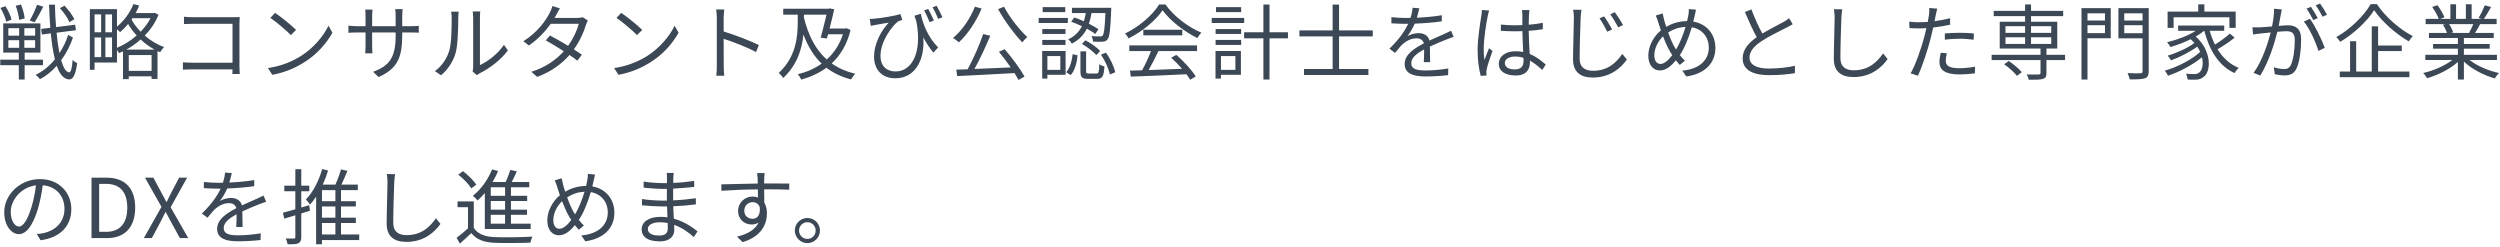 <svg width="546" height="54" viewBox="0 0 546 54" fill="none" xmlns="http://www.w3.org/2000/svg">
<path d="M16.241 4.192L15.161 4.84C14.819 3.976 13.919 2.698 13.091 1.78L14.099 1.24C14.927 2.14 15.863 3.364 16.241 4.192ZM8.087 1.042L9.455 1.456C8.861 2.644 8.123 4.012 7.547 4.858L6.485 4.48C7.043 3.562 7.745 2.086 8.087 1.042ZM5.387 4.03L4.181 4.336C4.127 3.544 3.803 2.23 3.425 1.258L4.577 0.988C4.991 1.96 5.333 3.238 5.387 4.03ZM2.525 4.282L1.355 4.732C1.193 3.922 0.671 2.662 0.095 1.726L1.193 1.366C1.787 2.266 2.345 3.49 2.525 4.282ZM1.823 8.782V10.438H4.181V8.782H1.823ZM1.823 6.154V7.792H4.181V6.154H1.823ZM7.673 7.792V6.154H5.315V7.792H7.673ZM7.673 10.438V8.782H5.315V10.438H7.673ZM9.383 14.236H5.387V17.368H4.109V14.236H0.059V13.03H4.109V11.482H0.707V5.11H8.825V11.482H5.387V13.03H9.383V14.236ZM14.891 7.612L15.935 8.206C15.341 9.952 14.459 11.662 13.361 13.156C13.829 14.776 14.405 15.748 15.089 15.802C15.485 15.82 15.737 14.848 15.863 13.084C16.097 13.372 16.637 13.696 16.853 13.804C16.493 16.594 15.827 17.386 15.089 17.35C13.919 17.296 13.037 16.216 12.389 14.362C11.309 15.586 10.067 16.594 8.735 17.296C8.519 16.99 8.123 16.594 7.781 16.342C9.365 15.604 10.787 14.416 11.993 12.958C11.597 11.392 11.309 9.466 11.093 7.288L9.149 7.54L8.987 6.316L10.985 6.064C10.859 4.48 10.769 2.788 10.715 1.024H11.993C12.029 2.734 12.119 4.372 12.245 5.92L16.421 5.398L16.583 6.604L12.353 7.144C12.515 8.818 12.731 10.33 12.983 11.59C13.793 10.366 14.459 8.998 14.891 7.612ZM27.581 10.834H33.773C32.639 10.222 31.613 9.466 30.713 8.62C29.741 9.502 28.679 10.24 27.581 10.834ZM28.121 15.478H33.107V12.022H28.121V15.478ZM25.547 6.37V10.438C27.023 9.826 28.535 8.908 29.849 7.756C29.093 6.928 28.463 6.064 27.977 5.236C27.419 5.92 26.825 6.514 26.231 7.018C26.069 6.856 25.799 6.586 25.547 6.37ZM23.009 12.472H24.467V8.188H23.009V12.472ZM20.651 8.188V12.472H22.091V8.188H20.651ZM22.091 3.148H20.651V7.054H22.091V3.148ZM24.467 7.054V3.148H23.009V7.054H24.467ZM32.873 3.976H28.913L28.715 4.264C29.201 5.146 29.885 6.064 30.713 6.928C31.577 6.028 32.333 5.038 32.873 3.976ZM33.755 2.788L34.619 3.22C33.935 4.948 32.873 6.478 31.613 7.774C32.801 8.8 34.223 9.7 35.843 10.276C35.555 10.546 35.177 11.05 34.979 11.41C34.781 11.338 34.601 11.248 34.403 11.158V17.242H33.107V16.666H28.121V17.278H26.861V11.212C26.573 11.356 26.285 11.482 25.997 11.608C25.907 11.41 25.727 11.14 25.547 10.924V13.66H20.651V15.244H19.625V1.996H25.547V5.812C27.059 4.588 28.373 2.806 29.147 0.88L30.407 1.222C30.173 1.78 29.903 2.338 29.615 2.86H33.521L33.755 2.788ZM52.367 16.162H50.747C50.765 15.964 50.765 15.586 50.783 15.154H41.981C41.243 15.154 40.433 15.19 39.947 15.226V13.606C40.415 13.642 41.189 13.696 41.945 13.696H50.783V5.2H42.161C41.495 5.2 40.613 5.236 40.181 5.254V3.652C40.775 3.724 41.567 3.76 42.143 3.76H51.017C51.449 3.76 51.989 3.742 52.349 3.724C52.331 4.138 52.295 4.696 52.295 5.128V14.416C52.295 15.064 52.349 15.874 52.367 16.162ZM60.071 2.806C61.349 3.652 63.653 5.524 64.661 6.532L63.527 7.666C62.627 6.73 60.377 4.804 59.045 3.904L60.071 2.806ZM58.523 14.866C61.673 14.398 64.013 13.3 65.723 12.238C68.495 10.492 70.691 7.828 71.735 5.614L72.599 7.144C71.357 9.394 69.269 11.842 66.551 13.534C64.751 14.686 62.483 15.784 59.477 16.342L58.523 14.866ZM87.845 5.722H89.825C90.617 5.722 91.229 5.668 91.463 5.632V7.144C91.283 7.126 90.617 7.09 89.825 7.09H87.845V7.72C87.845 12.526 86.819 14.992 82.697 16.828L81.491 15.694C84.767 14.434 86.405 12.886 86.405 7.846V7.09H81.275V10.006C81.275 10.672 81.329 11.464 81.347 11.644H79.763C79.781 11.464 79.835 10.69 79.835 10.006V7.09H77.909C77.117 7.09 76.307 7.144 76.091 7.162V5.596C76.253 5.632 77.135 5.722 77.909 5.722H79.835V3.418C79.835 2.842 79.781 2.284 79.763 2.104H81.365C81.347 2.284 81.275 2.788 81.275 3.418V5.722H86.405V3.472C86.405 2.77 86.351 2.176 86.315 1.996H87.935C87.917 2.176 87.845 2.77 87.845 3.472V5.722ZM96.323 16.432L94.973 15.532C96.485 14.452 97.565 12.85 98.105 11.104C98.627 9.448 98.645 5.866 98.645 3.868C98.645 3.328 98.591 2.932 98.519 2.554H100.175C100.157 2.77 100.085 3.31 100.085 3.85C100.085 5.848 100.013 9.7 99.527 11.5C98.987 13.426 97.835 15.19 96.323 16.432ZM104.171 16.414L103.217 15.622C103.289 15.334 103.343 14.974 103.343 14.614V3.832C103.343 3.148 103.253 2.644 103.235 2.5H104.891C104.873 2.644 104.819 3.148 104.819 3.832V14.218C106.475 13.462 108.689 11.824 110.057 9.79L110.921 11.014C109.373 13.12 106.871 14.956 104.783 16C104.513 16.144 104.351 16.27 104.171 16.414ZM127.211 3.742L128.381 4.462C128.237 4.714 128.075 5.146 127.967 5.434C127.517 7.018 126.599 9.016 125.339 10.78C126.023 11.212 126.635 11.626 127.085 11.95L126.095 13.246C125.663 12.904 125.069 12.472 124.385 12.004C122.765 13.858 120.497 15.622 117.329 16.792L116.033 15.676C119.165 14.722 121.505 12.994 123.143 11.194C121.721 10.276 120.209 9.376 119.201 8.818L120.119 7.756C121.163 8.296 122.675 9.16 124.079 10.006C125.177 8.476 126.059 6.622 126.401 5.2H120.281C119.129 6.802 117.527 8.566 115.511 9.934L114.305 8.998C117.401 7.09 119.273 4.39 120.083 2.752C120.263 2.428 120.533 1.78 120.659 1.312L122.279 1.834C121.991 2.302 121.667 2.914 121.487 3.256C121.379 3.472 121.253 3.688 121.109 3.922H126.023C126.509 3.922 126.905 3.868 127.211 3.742ZM135.671 2.806C136.949 3.652 139.253 5.524 140.261 6.532L139.127 7.666C138.227 6.73 135.977 4.804 134.645 3.904L135.671 2.806ZM134.123 14.866C137.273 14.398 139.613 13.3 141.323 12.238C144.095 10.492 146.291 7.828 147.335 5.614L148.199 7.144C146.957 9.394 144.869 11.842 142.151 13.534C140.351 14.686 138.083 15.784 135.077 16.342L134.123 14.866ZM165.731 9.844L165.119 11.374C163.157 10.312 160.043 9.106 158.045 8.476L158.063 14.416C158.063 14.992 158.099 15.946 158.171 16.54H156.443C156.515 15.964 156.551 15.082 156.551 14.416V3.94C156.551 3.436 156.515 2.626 156.407 2.068H158.171C158.117 2.626 158.045 3.4 158.045 3.94V6.874C160.421 7.594 163.823 8.89 165.731 9.844ZM175.577 3.202V3.85C176.531 7.666 178.061 10.78 180.563 12.994C182.129 11.59 183.353 9.772 184.091 7.486H180.851C180.761 7.81 180.671 8.116 180.581 8.404L179.231 8.224C179.663 6.694 180.167 4.678 180.509 3.202H175.577ZM184.865 6.154L185.765 6.55C184.991 9.718 183.533 12.094 181.643 13.84C183.065 14.866 184.775 15.622 186.791 16.108C186.503 16.378 186.089 16.972 185.873 17.35C183.731 16.792 181.967 15.928 180.491 14.794C178.871 15.982 176.999 16.828 175.001 17.386C174.839 17.044 174.497 16.486 174.245 16.216C176.117 15.766 177.899 14.992 179.447 13.894C177.701 12.22 176.423 10.078 175.469 7.54C175.163 10.6 174.191 14.092 171.041 17.044C170.861 16.702 170.393 16.18 170.087 15.928C173.921 12.364 174.227 7.9 174.227 4.714V3.202H171.059V1.906H180.923L181.157 1.834L182.183 2.014C181.931 3.238 181.571 4.768 181.175 6.226H184.631L184.865 6.154ZM203.963 4.48L203.027 4.84C202.685 4.03 202.217 2.95 201.821 2.266L202.721 1.96C203.081 2.626 203.657 3.742 203.963 4.48ZM199.715 3.436L201.101 3.004C201.551 5.164 202.613 8.08 204.899 10.366L203.837 11.482C203.027 10.492 202.307 9.412 201.641 8.152C202.019 12.652 200.147 17.098 195.521 17.098C192.659 17.098 190.895 15.244 190.895 12.382C190.895 9.322 192.641 6.46 194.099 4.948C193.199 5.092 191.867 5.308 191.165 5.452C190.859 5.506 190.535 5.578 190.175 5.65L189.959 4.138C190.229 4.138 190.589 4.12 190.913 4.084C192.461 3.958 195.593 3.454 196.637 3.058L197.069 4.354C196.835 4.444 196.385 4.552 196.133 4.678C194.999 5.524 192.299 8.89 192.299 12.184C192.299 14.632 193.847 15.604 195.575 15.604C199.283 15.604 201.389 11.302 200.147 4.732C200.003 4.318 199.859 3.886 199.715 3.436ZM203.675 1.6L204.557 1.258C204.953 1.924 205.493 3.022 205.835 3.778L204.899 4.12C204.557 3.31 204.089 2.266 203.675 1.6ZM212.927 1.456L214.385 1.87C213.179 4.75 211.325 7.486 209.417 9.25C209.129 8.998 208.517 8.494 208.139 8.296C210.101 6.676 211.865 4.102 212.927 1.456ZM218.165 11.32L219.407 10.744C221.045 12.616 222.881 15.118 223.763 16.72L222.449 17.458C222.215 17.026 221.909 16.504 221.567 15.964C217.031 16.234 212.243 16.45 209.039 16.612L208.859 15.208C209.597 15.19 210.425 15.154 211.325 15.136C212.531 12.94 213.953 9.754 214.727 7.432L216.275 7.81C215.303 10.132 214.007 12.94 212.819 15.064C215.249 14.974 218.021 14.848 220.739 14.722C219.929 13.552 219.011 12.328 218.165 11.32ZM217.985 1.996L219.281 1.456C220.487 3.796 222.737 6.604 224.375 8.116C224.015 8.368 223.529 8.89 223.259 9.25C221.603 7.522 219.353 4.516 217.985 1.996ZM239.891 6.37L239.225 7.414C238.757 7.072 238.091 6.658 237.371 6.262C236.705 7.576 235.697 8.728 234.095 9.52C233.933 9.25 233.573 8.8 233.303 8.584C234.797 7.9 235.697 6.874 236.291 5.722C235.499 5.344 234.689 5.002 233.951 4.75L234.617 3.814C235.283 4.03 236.003 4.336 236.723 4.642C236.903 4.066 237.047 3.454 237.137 2.86H234.113V1.708H242.699C242.699 1.708 242.699 2.104 242.681 2.266C242.519 6.496 242.339 8.062 241.889 8.584C241.619 8.944 241.313 9.07 240.827 9.106C240.395 9.142 239.567 9.142 238.721 9.088C238.703 8.71 238.577 8.224 238.379 7.882C239.189 7.954 239.945 7.954 240.233 7.954C240.539 7.972 240.701 7.936 240.809 7.774C241.115 7.45 241.277 6.19 241.421 2.86H238.379C238.253 3.652 238.073 4.426 237.821 5.182C238.631 5.596 239.369 6.01 239.891 6.37ZM236.291 9.592L237.065 8.8C238.217 9.412 239.621 10.384 240.269 11.14L239.441 12.022C238.793 11.284 237.443 10.24 236.291 9.592ZM232.655 1.564V2.644H227.723V1.564H232.655ZM233.213 3.922V5.02H226.841V3.922H233.213ZM232.709 6.352V7.414H227.633V6.352H232.709ZM227.633 9.808V8.728H232.709V9.808H227.633ZM231.575 12.238H228.749V15.262H231.575V12.238ZM232.727 11.14V16.342H228.749V17.17H227.615V11.14H232.727ZM233.825 16.396L232.853 15.766C233.699 14.866 234.095 13.3 234.275 11.824L235.355 12.094C235.175 13.678 234.779 15.406 233.825 16.396ZM237.803 16.054H239.477C239.945 16.054 240.035 15.802 240.089 14.002C240.341 14.236 240.845 14.416 241.205 14.524C241.079 16.684 240.755 17.224 239.621 17.224H237.623C236.291 17.224 235.967 16.864 235.967 15.532V11.212H237.209V15.532C237.209 15.982 237.281 16.054 237.803 16.054ZM240.449 11.932L241.529 11.5C242.501 12.814 243.311 14.56 243.563 15.784L242.393 16.27C242.159 15.064 241.367 13.264 240.449 11.932ZM246.641 11.158V9.916H261.437V11.158H252.995C252.365 12.49 251.591 14.038 250.871 15.298C253.103 15.226 255.641 15.136 258.161 15.028C257.423 14.182 256.577 13.3 255.785 12.598L256.919 11.986C258.575 13.408 260.321 15.352 261.149 16.684L259.943 17.422C259.727 17.062 259.457 16.648 259.115 16.216C254.705 16.432 250.043 16.63 246.965 16.738L246.785 15.424C247.559 15.406 248.459 15.388 249.431 15.352C250.115 14.11 250.889 12.472 251.375 11.158H246.641ZM249.701 6.496H258.215V7.72H249.701V6.496ZM253.157 0.97H254.525C256.415 3.616 259.547 5.956 262.373 7.126C262.067 7.45 261.743 7.918 261.509 8.314C258.737 6.964 255.587 4.57 253.913 2.248C252.455 4.408 249.539 6.874 246.479 8.386C246.335 8.08 245.993 7.594 245.705 7.324C248.783 5.848 251.771 3.256 253.157 0.97ZM271.067 1.564V2.644H265.577V1.564H271.067ZM271.733 3.922V5.02H264.641V3.922H271.733ZM269.807 12.238H266.657V15.262H269.807V12.238ZM271.013 11.14V16.342H266.657V17.17H265.469V11.14H271.013ZM265.487 9.808V8.728H271.067V9.808H265.487ZM265.487 7.414V6.352H271.067V7.414H265.487ZM281.291 7.054V8.368H277.259V17.368H275.927V8.368H271.715V7.054H275.927V0.988H277.259V7.054H281.291ZM299.813 7.954H292.451V15.064H298.859V16.378H284.801V15.064H291.047V7.954H283.793V6.64H291.047V1.006H292.451V6.64H299.813V7.954ZM312.341 13.57H310.955C311.009 12.886 311.027 11.734 311.027 10.798C309.371 11.698 308.219 12.616 308.219 13.786C308.219 15.19 309.605 15.388 311.441 15.388C312.827 15.388 314.735 15.226 316.301 14.956L316.265 16.414C314.915 16.576 312.935 16.702 311.387 16.702C308.831 16.702 306.779 16.162 306.779 13.984C306.779 11.878 308.903 10.546 310.973 9.466C310.793 8.728 310.145 8.368 309.371 8.368C308.201 8.368 307.121 8.944 306.293 9.682C305.789 10.168 305.285 10.834 304.673 11.554L303.449 10.636C305.717 8.44 306.887 6.604 307.553 5.2H306.815C306.059 5.2 304.853 5.164 303.881 5.092V3.742C304.835 3.85 306.077 3.922 306.887 3.922C307.265 3.922 307.643 3.922 308.057 3.904C308.309 3.112 308.471 2.302 308.507 1.69L309.983 1.816C309.857 2.32 309.695 3.058 309.443 3.868C311.261 3.778 313.205 3.616 314.897 3.328L314.879 4.66C313.115 4.93 310.919 5.092 308.975 5.164C308.579 6.082 308.021 7.072 307.373 7.9C308.021 7.486 309.047 7.234 309.839 7.234C310.991 7.234 311.927 7.792 312.197 8.854C313.421 8.278 314.501 7.846 315.437 7.414C315.977 7.18 316.409 6.964 316.913 6.712L317.489 8.062C317.039 8.188 316.391 8.44 315.923 8.62C314.915 9.016 313.637 9.538 312.287 10.168C312.305 11.194 312.323 12.706 312.341 13.57ZM323.645 2.176L325.229 2.302C325.121 2.59 324.977 3.184 324.923 3.508C324.563 5.164 324.041 8.692 324.041 10.69C324.041 11.554 324.077 12.256 324.203 13.12C324.491 12.31 324.905 11.248 325.211 10.528L325.967 11.122C325.517 12.364 324.887 14.182 324.707 15.064C324.653 15.298 324.599 15.64 324.617 15.856C324.617 16.036 324.653 16.288 324.671 16.468L323.393 16.576C323.033 15.298 322.709 13.336 322.709 10.924C322.709 8.314 323.303 4.912 323.519 3.436C323.591 3.022 323.645 2.554 323.645 2.176ZM332.735 13.228C332.735 13.066 332.735 12.85 332.717 12.634C332.141 12.436 331.529 12.346 330.899 12.346C329.567 12.346 328.649 12.94 328.649 13.768C328.649 14.65 329.513 15.154 330.791 15.154C332.303 15.154 332.735 14.416 332.735 13.228ZM337.595 14.11L336.821 15.28C335.939 14.452 335.057 13.75 334.139 13.246V13.57C334.139 15.046 333.455 16.486 331.043 16.486C328.649 16.486 327.335 15.496 327.335 13.912C327.335 12.418 328.667 11.194 331.007 11.194C331.601 11.194 332.159 11.248 332.663 11.356C332.609 9.988 332.501 8.278 332.483 6.802C331.907 6.82 331.349 6.838 330.773 6.838C329.765 6.838 328.829 6.784 327.785 6.73V5.362C328.793 5.47 329.765 5.524 330.809 5.524C331.367 5.524 331.925 5.506 332.483 5.488V3.274C332.483 2.968 332.447 2.5 332.393 2.194H334.031C333.977 2.536 333.941 2.896 333.923 3.256C333.905 3.742 333.887 4.57 333.869 5.398C334.949 5.326 335.993 5.182 336.947 4.984V6.388C335.975 6.55 334.931 6.658 333.869 6.73C333.887 8.512 334.013 10.294 334.085 11.788C335.525 12.364 336.659 13.282 337.595 14.11ZM350.357 3.58C350.807 4.228 351.653 5.578 352.085 6.442L351.023 6.928C350.555 5.974 349.925 4.84 349.331 4.012L350.357 3.58ZM352.679 2.662C353.147 3.292 354.029 4.642 354.461 5.47L353.417 5.974C352.931 5.038 352.283 3.922 351.671 3.13L352.679 2.662ZM343.571 2.122L345.389 2.14C345.299 2.734 345.245 3.346 345.209 3.922C345.137 5.938 344.993 10.168 344.993 12.832C344.993 14.776 346.271 15.46 347.927 15.46C351.185 15.46 353.039 13.624 354.317 11.77L355.307 13.012C354.101 14.704 351.797 16.936 347.873 16.936C345.317 16.936 343.553 15.856 343.553 12.958C343.553 10.312 343.733 5.812 343.733 3.922C343.733 3.274 343.679 2.644 343.571 2.122ZM365.693 10.222C365.801 10.42 365.927 10.618 366.053 10.816C366.809 9.556 367.583 7.702 368.123 5.866C366.737 5.938 365.477 6.352 364.325 7.09C364.757 8.314 365.279 9.52 365.693 10.222ZM362.633 13.966C363.515 13.966 364.433 13.084 365.225 12.04C365.081 11.824 364.937 11.59 364.793 11.356C364.289 10.546 363.731 9.286 363.209 7.936C362.039 9.052 361.301 10.672 361.301 12.058C361.301 13.246 361.823 13.966 362.633 13.966ZM368.843 1.978L370.409 2.122C370.301 2.554 370.193 3.166 370.103 3.508C370.013 3.904 369.923 4.3 369.815 4.714C372.677 5.2 374.639 7.396 374.639 10.456C374.639 14.002 372.101 16.18 368.285 16.702L367.421 15.424C371.129 15.1 373.199 13.138 373.199 10.402C373.199 8.098 371.759 6.352 369.491 5.956C368.825 8.224 367.889 10.546 366.881 12.022C367.223 12.472 367.601 12.904 367.979 13.264L366.863 14.182C366.575 13.858 366.287 13.534 366.017 13.174C364.919 14.506 363.821 15.388 362.489 15.388C361.139 15.388 359.987 14.254 359.987 12.148C359.987 10.114 361.121 7.972 362.741 6.64C362.543 6.082 362.363 5.524 362.201 5.002C362.021 4.426 361.841 3.868 361.625 3.4L363.119 2.932C363.209 3.418 363.353 4.012 363.479 4.498C363.587 4.912 363.731 5.362 363.893 5.866C365.405 4.984 366.917 4.624 368.465 4.606C368.573 4.174 368.663 3.742 368.735 3.328C368.807 2.968 368.861 2.374 368.843 1.978ZM390.749 3.976L391.523 5.29C391.127 5.542 390.677 5.776 390.155 6.046C388.967 6.658 386.483 7.828 384.737 8.98C383.081 10.06 382.091 11.23 382.091 12.58C382.091 14.056 383.495 14.974 386.303 14.974C388.247 14.974 390.623 14.722 392.009 14.362V15.982C390.659 16.216 388.607 16.414 386.375 16.414C383.027 16.414 380.597 15.406 380.597 12.742C380.597 10.906 381.767 9.448 383.675 8.116C382.847 6.658 381.911 4.57 381.083 2.626L382.505 2.05C383.225 3.994 384.125 5.92 384.899 7.324C386.573 6.316 388.499 5.38 389.471 4.822C389.993 4.534 390.371 4.3 390.749 3.976ZM400.523 2.014L402.341 2.032C402.251 2.608 402.197 3.238 402.161 3.814C402.089 5.83 401.945 10.042 401.945 12.706C401.945 14.668 403.205 15.352 404.861 15.352C408.137 15.352 409.991 13.516 411.269 11.662L412.259 12.904C411.053 14.596 408.749 16.828 404.825 16.828C402.269 16.828 400.505 15.748 400.505 12.85C400.505 10.204 400.685 5.704 400.685 3.814C400.685 3.166 400.631 2.536 400.523 2.014ZM424.751 8.656V7.306C425.687 7.216 426.857 7.162 428.009 7.162C429.035 7.162 430.133 7.198 431.087 7.306L431.051 8.674C430.151 8.566 429.089 8.458 428.045 8.458C426.929 8.458 425.849 8.53 424.751 8.656ZM425.903 3.976V5.398C424.733 5.668 423.455 5.866 422.213 6.01C422.051 6.784 421.853 7.612 421.655 8.368C421.007 10.924 419.801 14.596 418.865 16.54L417.281 16.018C418.343 14.182 419.603 10.564 420.269 8.044C420.431 7.45 420.575 6.802 420.719 6.154C420.143 6.19 419.603 6.208 419.099 6.208C418.307 6.208 417.659 6.172 417.029 6.136L416.975 4.732C417.821 4.84 418.469 4.858 419.117 4.858C419.711 4.858 420.341 4.822 421.025 4.786C421.151 4.138 421.241 3.58 421.295 3.22C421.349 2.716 421.385 2.122 421.349 1.744L423.095 1.888C422.969 2.284 422.843 2.95 422.771 3.31L422.501 4.624C423.653 4.48 424.823 4.264 425.903 3.976ZM423.851 11.518L425.201 11.644C425.039 12.238 424.949 12.796 424.949 13.246C424.949 14.092 425.345 14.902 427.883 14.902C429.035 14.902 430.277 14.758 431.357 14.56L431.303 16.018C430.349 16.144 429.161 16.252 427.865 16.252C425.057 16.252 423.581 15.388 423.581 13.624C423.581 12.94 423.689 12.274 423.851 11.518ZM437.711 14.038L438.701 13.318C439.745 14.002 440.951 15.028 441.563 15.766L440.501 16.576C439.943 15.838 438.755 14.758 437.711 14.038ZM437.999 8.134V9.592H442.283V8.134H437.999ZM437.999 5.722V7.18H442.283V5.722H437.999ZM447.989 5.722H443.579V7.18H447.989V5.722ZM447.989 9.592V8.134H443.579V9.592H447.989ZM451.013 11.968V13.12H446.945V15.964C446.945 16.702 446.783 17.044 446.189 17.224C445.595 17.422 444.623 17.422 443.093 17.422C443.021 17.08 442.823 16.594 442.643 16.252C443.831 16.288 444.947 16.288 445.235 16.27C445.541 16.252 445.649 16.18 445.649 15.928V13.12H434.975V11.968H445.649V10.6H436.739V4.75H442.283V3.526H435.425V2.374H442.283V0.97H443.579V2.374H450.599V3.526H443.579V4.75H449.303V10.6H446.945V11.968H451.013ZM459.725 2.914H455.909V4.48H459.725V2.914ZM455.909 7.234H459.725V5.506H455.909V7.234ZM460.985 1.78V8.35H455.909V17.368H454.595V1.78H460.985ZM463.937 7.252H467.933V5.506H463.937V7.252ZM467.933 2.914H463.937V4.48H467.933V2.914ZM469.283 1.78V15.532C469.283 16.45 469.049 16.882 468.455 17.098C467.825 17.314 466.763 17.35 465.143 17.35C465.071 16.972 464.855 16.342 464.657 15.964C465.881 16.036 467.105 16.018 467.483 16C467.807 15.982 467.933 15.892 467.933 15.532V8.368H462.659V1.78H469.283ZM474.719 3.778V6.082H473.405V2.536H480.101V0.952H481.433V2.536H488.273V6.082H486.905V3.778H474.719ZM487.013 7.342L488.039 8.224C486.959 9.124 485.519 10.06 484.313 10.762C485.465 12.616 486.995 14.056 488.939 14.812C488.633 15.082 488.237 15.604 488.021 15.964C484.619 14.416 482.531 10.996 481.415 6.73H481.379C480.839 7.18 480.209 7.612 479.543 7.99C482.981 10.96 483.017 15.586 481.253 16.81C480.659 17.278 480.155 17.404 479.345 17.404C478.913 17.422 478.355 17.404 477.779 17.368C477.743 17.008 477.635 16.45 477.401 16.09C478.067 16.162 478.679 16.18 479.075 16.18C479.561 16.18 479.957 16.144 480.317 15.838C480.965 15.352 481.271 14.038 480.911 12.508C478.949 14.128 475.979 15.712 473.495 16.54C473.333 16.216 473.045 15.712 472.793 15.424C475.493 14.686 478.751 12.994 480.515 11.338C480.353 10.942 480.137 10.564 479.885 10.186C478.373 11.302 475.979 12.526 474.143 13.192C473.981 12.886 473.675 12.418 473.423 12.148C475.349 11.608 477.887 10.438 479.273 9.376C479.021 9.106 478.751 8.836 478.445 8.566C477.041 9.268 475.475 9.844 474.035 10.276C473.891 10.024 473.513 9.466 473.297 9.232C475.475 8.692 477.851 7.828 479.543 6.73H475.709V5.578H485.771V6.73H482.603C482.891 7.792 483.287 8.8 483.755 9.736C484.871 9.034 486.167 8.098 487.013 7.342ZM508.217 3.22L507.245 3.652C506.849 2.878 506.255 1.852 505.751 1.168L506.705 0.772C507.173 1.42 507.875 2.554 508.217 3.22ZM506.201 3.958L505.211 4.39C504.851 3.67 504.239 2.572 503.753 1.888L504.707 1.492C505.157 2.122 505.823 3.238 506.201 3.958ZM496.661 1.906L498.353 2.068C498.281 2.41 498.191 2.77 498.137 3.13C498.029 3.652 497.867 4.696 497.669 5.65C498.497 5.578 499.235 5.524 499.667 5.524C501.269 5.524 502.565 6.154 502.565 8.566C502.565 10.69 502.277 13.498 501.539 14.992C500.963 16.18 500.081 16.468 498.929 16.468C498.245 16.468 497.399 16.342 496.823 16.216L496.589 14.686C497.345 14.938 498.281 15.082 498.785 15.082C499.433 15.082 499.955 14.938 500.333 14.164C500.909 12.976 501.179 10.654 501.179 8.728C501.179 7.108 500.441 6.82 499.289 6.82C498.857 6.82 498.155 6.874 497.381 6.946C496.733 9.502 495.509 13.516 493.637 16.504L492.179 15.91C493.997 13.48 495.311 9.466 495.923 7.09C494.987 7.18 494.141 7.27 493.673 7.324C493.241 7.378 492.521 7.45 492.071 7.54L491.927 5.974C492.485 5.992 492.935 5.992 493.511 5.974C494.105 5.956 495.131 5.866 496.211 5.776C496.463 4.498 496.679 3.112 496.661 1.906ZM503.159 4.714L504.473 4.102C505.589 5.542 507.137 8.782 507.731 10.438L506.345 11.122C505.805 9.286 504.401 6.172 503.159 4.714ZM517.757 0.898H519.107C520.979 3.706 524.129 6.442 526.955 7.882C526.649 8.206 526.307 8.656 526.073 9.034C523.265 7.414 520.133 4.66 518.513 2.212C517.073 4.534 514.157 7.324 511.097 9.142C510.935 8.836 510.557 8.368 510.251 8.098C513.383 6.334 516.371 3.364 517.757 0.898ZM519.377 11.158V15.622H526.217V16.864H511.007V15.622H513.257V8.998H514.589V15.622H517.991V5.758H519.377V9.952H524.543V11.158H519.377ZM540.167 5.272H534.875C535.271 5.83 535.631 6.586 535.775 7.072L535.199 7.198H539.429L539.249 7.144C539.555 6.622 539.915 5.884 540.167 5.272ZM545.333 13.102H539.357C540.995 14.398 543.479 15.46 545.783 15.946C545.477 16.234 545.063 16.756 544.883 17.134C542.471 16.45 539.843 15.1 538.115 13.444V17.368H536.801V13.534C535.073 15.1 532.445 16.396 530.087 17.08C529.907 16.738 529.511 16.234 529.223 15.946C531.455 15.442 533.957 14.362 535.577 13.102H529.691V11.968H536.801V10.636H531.383V9.61H536.801V8.296H530.483V7.198H534.407C534.245 6.658 533.885 5.938 533.525 5.398L534.155 5.272H529.763V4.12H532.625C532.373 3.4 531.743 2.32 531.203 1.51L532.337 1.132C532.949 1.942 533.597 3.058 533.867 3.778L532.949 4.12H535.163V0.934H536.405V4.12H538.547V0.934H539.807V4.12H541.985L541.319 3.904C541.787 3.148 542.363 1.978 542.687 1.168L544.055 1.528C543.551 2.446 542.975 3.436 542.471 4.12H545.261V5.272H541.661C541.301 5.956 540.905 6.658 540.545 7.198H544.631V8.296H538.115V9.61H543.749V10.636H538.115V11.968H545.333V13.102ZM4.163 49.48C4.955 49.48 5.945 48.292 6.863 45.286C7.313 43.81 7.655 42.118 7.853 40.48C4.433 40.912 2.345 43.846 2.345 46.24C2.345 48.49 3.389 49.48 4.163 49.48ZM8.861 52.468L8.033 51.118C8.591 51.082 9.131 50.992 9.563 50.902C11.849 50.398 14.081 48.706 14.081 45.628C14.081 42.928 12.371 40.714 9.347 40.462C9.113 42.118 8.771 43.918 8.285 45.592C7.187 49.246 5.765 51.136 4.109 51.136C2.525 51.136 0.923 49.3 0.923 46.366C0.923 42.496 4.379 39.112 8.735 39.112C12.911 39.112 15.575 42.064 15.575 45.664C15.575 49.408 13.109 51.91 8.861 52.468ZM19.985 52V38.806H23.297C27.347 38.806 29.525 41.164 29.525 45.358C29.525 49.534 27.347 52 23.369 52H19.985ZM21.659 50.632H23.153C26.267 50.632 27.797 48.688 27.797 45.358C27.797 42.01 26.267 40.156 23.153 40.156H21.659V50.632ZM31.415 52L35.267 45.178L31.667 38.806H33.503L35.303 42.172C35.645 42.784 35.915 43.342 36.347 44.098H36.419C36.779 43.342 37.031 42.784 37.355 42.172L39.119 38.806H40.865L37.265 45.268L41.117 52H39.281L37.337 48.436C36.995 47.788 36.635 47.104 36.203 46.312H36.131C35.753 47.104 35.411 47.788 35.069 48.436L33.161 52H31.415ZM52.983 49.57H51.597C51.651 48.886 51.669 47.734 51.669 46.798C50.013 47.698 48.861 48.616 48.861 49.786C48.861 51.19 50.247 51.388 52.083 51.388C53.469 51.388 55.377 51.226 56.943 50.956L56.907 52.414C55.557 52.576 53.577 52.702 52.029 52.702C49.473 52.702 47.421 52.162 47.421 49.984C47.421 47.878 49.545 46.546 51.615 45.466C51.435 44.728 50.787 44.368 50.013 44.368C48.843 44.368 47.763 44.944 46.935 45.682C46.431 46.168 45.927 46.834 45.315 47.554L44.091 46.636C46.359 44.44 47.529 42.604 48.195 41.2H47.457C46.701 41.2 45.495 41.164 44.523 41.092V39.742C45.477 39.85 46.719 39.922 47.529 39.922C47.907 39.922 48.285 39.922 48.699 39.904C48.951 39.112 49.113 38.302 49.149 37.69L50.625 37.816C50.499 38.32 50.337 39.058 50.085 39.868C51.903 39.778 53.847 39.616 55.539 39.328L55.521 40.66C53.757 40.93 51.561 41.092 49.617 41.164C49.221 42.082 48.663 43.072 48.015 43.9C48.663 43.486 49.689 43.234 50.481 43.234C51.633 43.234 52.569 43.792 52.839 44.854C54.063 44.278 55.143 43.846 56.079 43.414C56.619 43.18 57.051 42.964 57.555 42.712L58.131 44.062C57.681 44.188 57.033 44.44 56.565 44.62C55.557 45.016 54.279 45.538 52.929 46.168C52.947 47.194 52.965 48.706 52.983 49.57ZM67.527 44.818L67.689 46.024L65.799 46.618V51.748C65.799 52.504 65.637 52.882 65.187 53.116C64.719 53.332 63.999 53.368 62.811 53.35C62.757 53.026 62.595 52.432 62.415 52.072C63.225 52.108 63.963 52.108 64.197 52.09C64.431 52.09 64.503 52.018 64.503 51.748V47.014L62.091 47.752L61.785 46.456C62.523 46.276 63.477 46.006 64.503 45.7V41.776H62.091V40.552H64.503V36.952H65.799V40.552H67.545V41.776H65.799V45.322L67.527 44.818ZM70.317 48.706V51.208H73.251V48.706H70.317ZM73.251 43.936V41.524H70.317V43.936H73.251ZM73.251 47.536V45.088H70.317V47.536H73.251ZM78.453 51.208V52.432H70.317V53.35H69.039V42.964C68.625 43.594 68.175 44.17 67.707 44.674C67.527 44.404 67.077 43.828 66.807 43.558C68.373 41.974 69.633 39.508 70.371 36.916L71.649 37.24C71.325 38.302 70.947 39.328 70.497 40.318H73.251C73.719 39.292 74.205 37.96 74.475 36.988L75.879 37.312C75.483 38.302 74.997 39.4 74.565 40.318H78.147V41.524H74.475V43.936H77.715V45.088H74.475V47.536H77.715V48.706H74.475V51.208H78.453ZM84.465 38.014L86.283 38.032C86.193 38.608 86.139 39.238 86.103 39.814C86.031 41.83 85.887 46.042 85.887 48.706C85.887 50.668 87.147 51.352 88.803 51.352C92.079 51.352 93.933 49.516 95.211 47.662L96.201 48.904C94.995 50.596 92.691 52.828 88.767 52.828C86.211 52.828 84.447 51.748 84.447 48.85C84.447 46.204 84.627 41.704 84.627 39.814C84.627 39.166 84.573 38.536 84.465 38.014ZM110.313 42.766V40.894H107.181V42.766H110.313ZM110.313 45.79V43.9H107.181V45.79H110.313ZM110.313 48.85V46.906H107.181V48.85H110.313ZM105.885 50.02V42.154C105.381 42.748 104.841 43.306 104.301 43.774C104.085 43.504 103.581 43 103.275 42.748C105.021 41.398 106.569 39.256 107.469 36.988L108.783 37.348C108.441 38.176 108.045 38.986 107.577 39.742H110.439C110.835 38.914 111.213 37.888 111.447 37.114L112.869 37.42C112.527 38.176 112.149 39.022 111.771 39.742H115.587V40.894H111.591V42.766H115.137V43.9H111.591V45.79H115.101V46.906H111.591V48.85H115.893V50.02H105.885ZM104.013 40.318L102.933 41.146C102.393 40.246 101.187 39.004 100.089 38.14L101.115 37.384C102.213 38.212 103.455 39.436 104.013 40.318ZM103.473 43.99V49.768C104.319 51.1 105.903 51.712 108.009 51.784C109.989 51.874 114.129 51.82 116.289 51.676C116.127 51.982 115.911 52.594 115.857 52.99C113.841 53.08 110.043 53.116 108.027 53.026C105.669 52.936 104.049 52.306 102.933 50.902C102.141 51.676 101.313 52.432 100.431 53.206L99.729 51.928C100.485 51.37 101.403 50.614 102.213 49.858V45.25H99.927V43.99H103.473ZM125.235 46.222C125.343 46.42 125.469 46.618 125.595 46.816C126.351 45.556 127.125 43.702 127.665 41.866C126.279 41.938 125.019 42.352 123.867 43.09C124.299 44.314 124.821 45.52 125.235 46.222ZM122.175 49.966C123.057 49.966 123.975 49.084 124.767 48.04C124.623 47.824 124.479 47.59 124.335 47.356C123.831 46.546 123.273 45.286 122.751 43.936C121.581 45.052 120.843 46.672 120.843 48.058C120.843 49.246 121.365 49.966 122.175 49.966ZM128.385 37.978L129.951 38.122C129.843 38.554 129.735 39.166 129.645 39.508C129.555 39.904 129.465 40.3 129.357 40.714C132.219 41.2 134.181 43.396 134.181 46.456C134.181 50.002 131.643 52.18 127.827 52.702L126.963 51.424C130.671 51.1 132.741 49.138 132.741 46.402C132.741 44.098 131.301 42.352 129.033 41.956C128.367 44.224 127.431 46.546 126.423 48.022C126.765 48.472 127.143 48.904 127.521 49.264L126.405 50.182C126.117 49.858 125.829 49.534 125.559 49.174C124.461 50.506 123.363 51.388 122.031 51.388C120.681 51.388 119.529 50.254 119.529 48.148C119.529 46.114 120.663 43.972 122.283 42.64C122.085 42.082 121.905 41.524 121.743 41.002C121.563 40.426 121.383 39.868 121.167 39.4L122.661 38.932C122.751 39.418 122.895 40.012 123.021 40.498C123.129 40.912 123.273 41.362 123.435 41.866C124.947 40.984 126.459 40.624 128.007 40.606C128.115 40.174 128.205 39.742 128.277 39.328C128.349 38.968 128.403 38.374 128.385 37.978ZM145.845 49.912C145.845 49.606 145.827 49.192 145.827 48.706C145.269 48.598 144.693 48.544 144.099 48.544C142.407 48.544 141.489 49.192 141.489 50.002C141.489 50.83 142.191 51.442 143.955 51.442C144.981 51.442 145.845 51.136 145.845 49.912ZM152.343 50.524L151.533 51.784C150.489 50.83 149.013 49.75 147.231 49.102C147.249 49.552 147.267 49.948 147.267 50.218C147.267 51.442 146.439 52.72 144.117 52.72C141.561 52.72 140.139 51.802 140.139 50.074C140.139 48.454 141.705 47.356 144.279 47.356C144.801 47.356 145.287 47.392 145.773 47.464C145.737 46.672 145.701 45.826 145.683 45.088C145.359 45.088 145.035 45.088 144.693 45.088C143.469 45.088 141.489 44.98 140.211 44.836V43.468C141.417 43.684 143.523 43.81 144.693 43.81C145.017 43.81 145.341 43.81 145.647 43.81V43.558V41.254C145.359 41.254 145.071 41.254 144.765 41.254C143.523 41.254 141.633 41.11 140.571 40.984V39.652C141.651 39.85 143.559 39.994 144.747 39.994C145.053 39.994 145.359 39.994 145.665 39.994V38.824C145.665 38.536 145.647 38.014 145.611 37.762H147.141C147.087 38.086 147.069 38.428 147.051 38.95C147.033 39.166 147.033 39.508 147.033 39.94C148.581 39.886 150.039 39.742 151.605 39.508L151.623 40.822C150.219 40.966 148.689 41.11 147.015 41.2V43.558V43.756C148.725 43.684 150.363 43.522 151.965 43.288L151.983 44.638C150.309 44.854 148.725 44.98 147.033 45.052C147.069 45.97 147.123 46.906 147.159 47.752C149.517 48.4 151.335 49.714 152.343 50.524ZM164.367 47.788C165.411 47.788 166.095 46.942 165.933 45.25C165.645 44.476 165.051 44.152 164.349 44.152C163.431 44.152 162.549 44.872 162.549 46.024C162.549 47.14 163.377 47.788 164.367 47.788ZM167.121 41.344H166.887C166.887 42.352 166.905 43.45 166.923 44.26C167.301 44.872 167.499 45.664 167.499 46.546C167.499 48.958 166.329 51.64 162.189 52.882L160.947 51.676C163.287 51.136 164.943 50.164 165.681 48.58C165.249 48.886 164.745 49.03 164.151 49.03C162.639 49.03 161.199 47.968 161.199 46.042C161.199 44.278 162.657 42.928 164.349 42.928C164.781 42.928 165.177 43 165.537 43.126C165.537 42.604 165.537 41.974 165.519 41.362C162.819 41.38 159.795 41.506 157.563 41.668L157.527 40.264C159.507 40.228 162.855 40.12 165.501 40.084C165.501 39.58 165.483 39.166 165.465 38.914C165.447 38.536 165.393 38.014 165.357 37.798H166.995L166.905 38.914C166.905 39.184 166.887 39.598 166.887 40.066H167.157C169.317 40.066 171.513 40.084 172.377 40.084L172.359 41.434C171.351 41.38 169.731 41.344 167.121 41.344ZM176.326 47.608C177.856 47.608 179.08 48.832 179.08 50.344C179.08 51.856 177.856 53.098 176.326 53.098C174.832 53.098 173.59 51.856 173.59 50.344C173.59 48.832 174.832 47.608 176.326 47.608ZM176.326 52.18C177.352 52.18 178.144 51.37 178.144 50.344C178.144 49.354 177.352 48.526 176.326 48.526C175.336 48.526 174.508 49.354 174.508 50.344C174.508 51.37 175.336 52.18 176.326 52.18Z" fill="#3C4855"/>
</svg>
